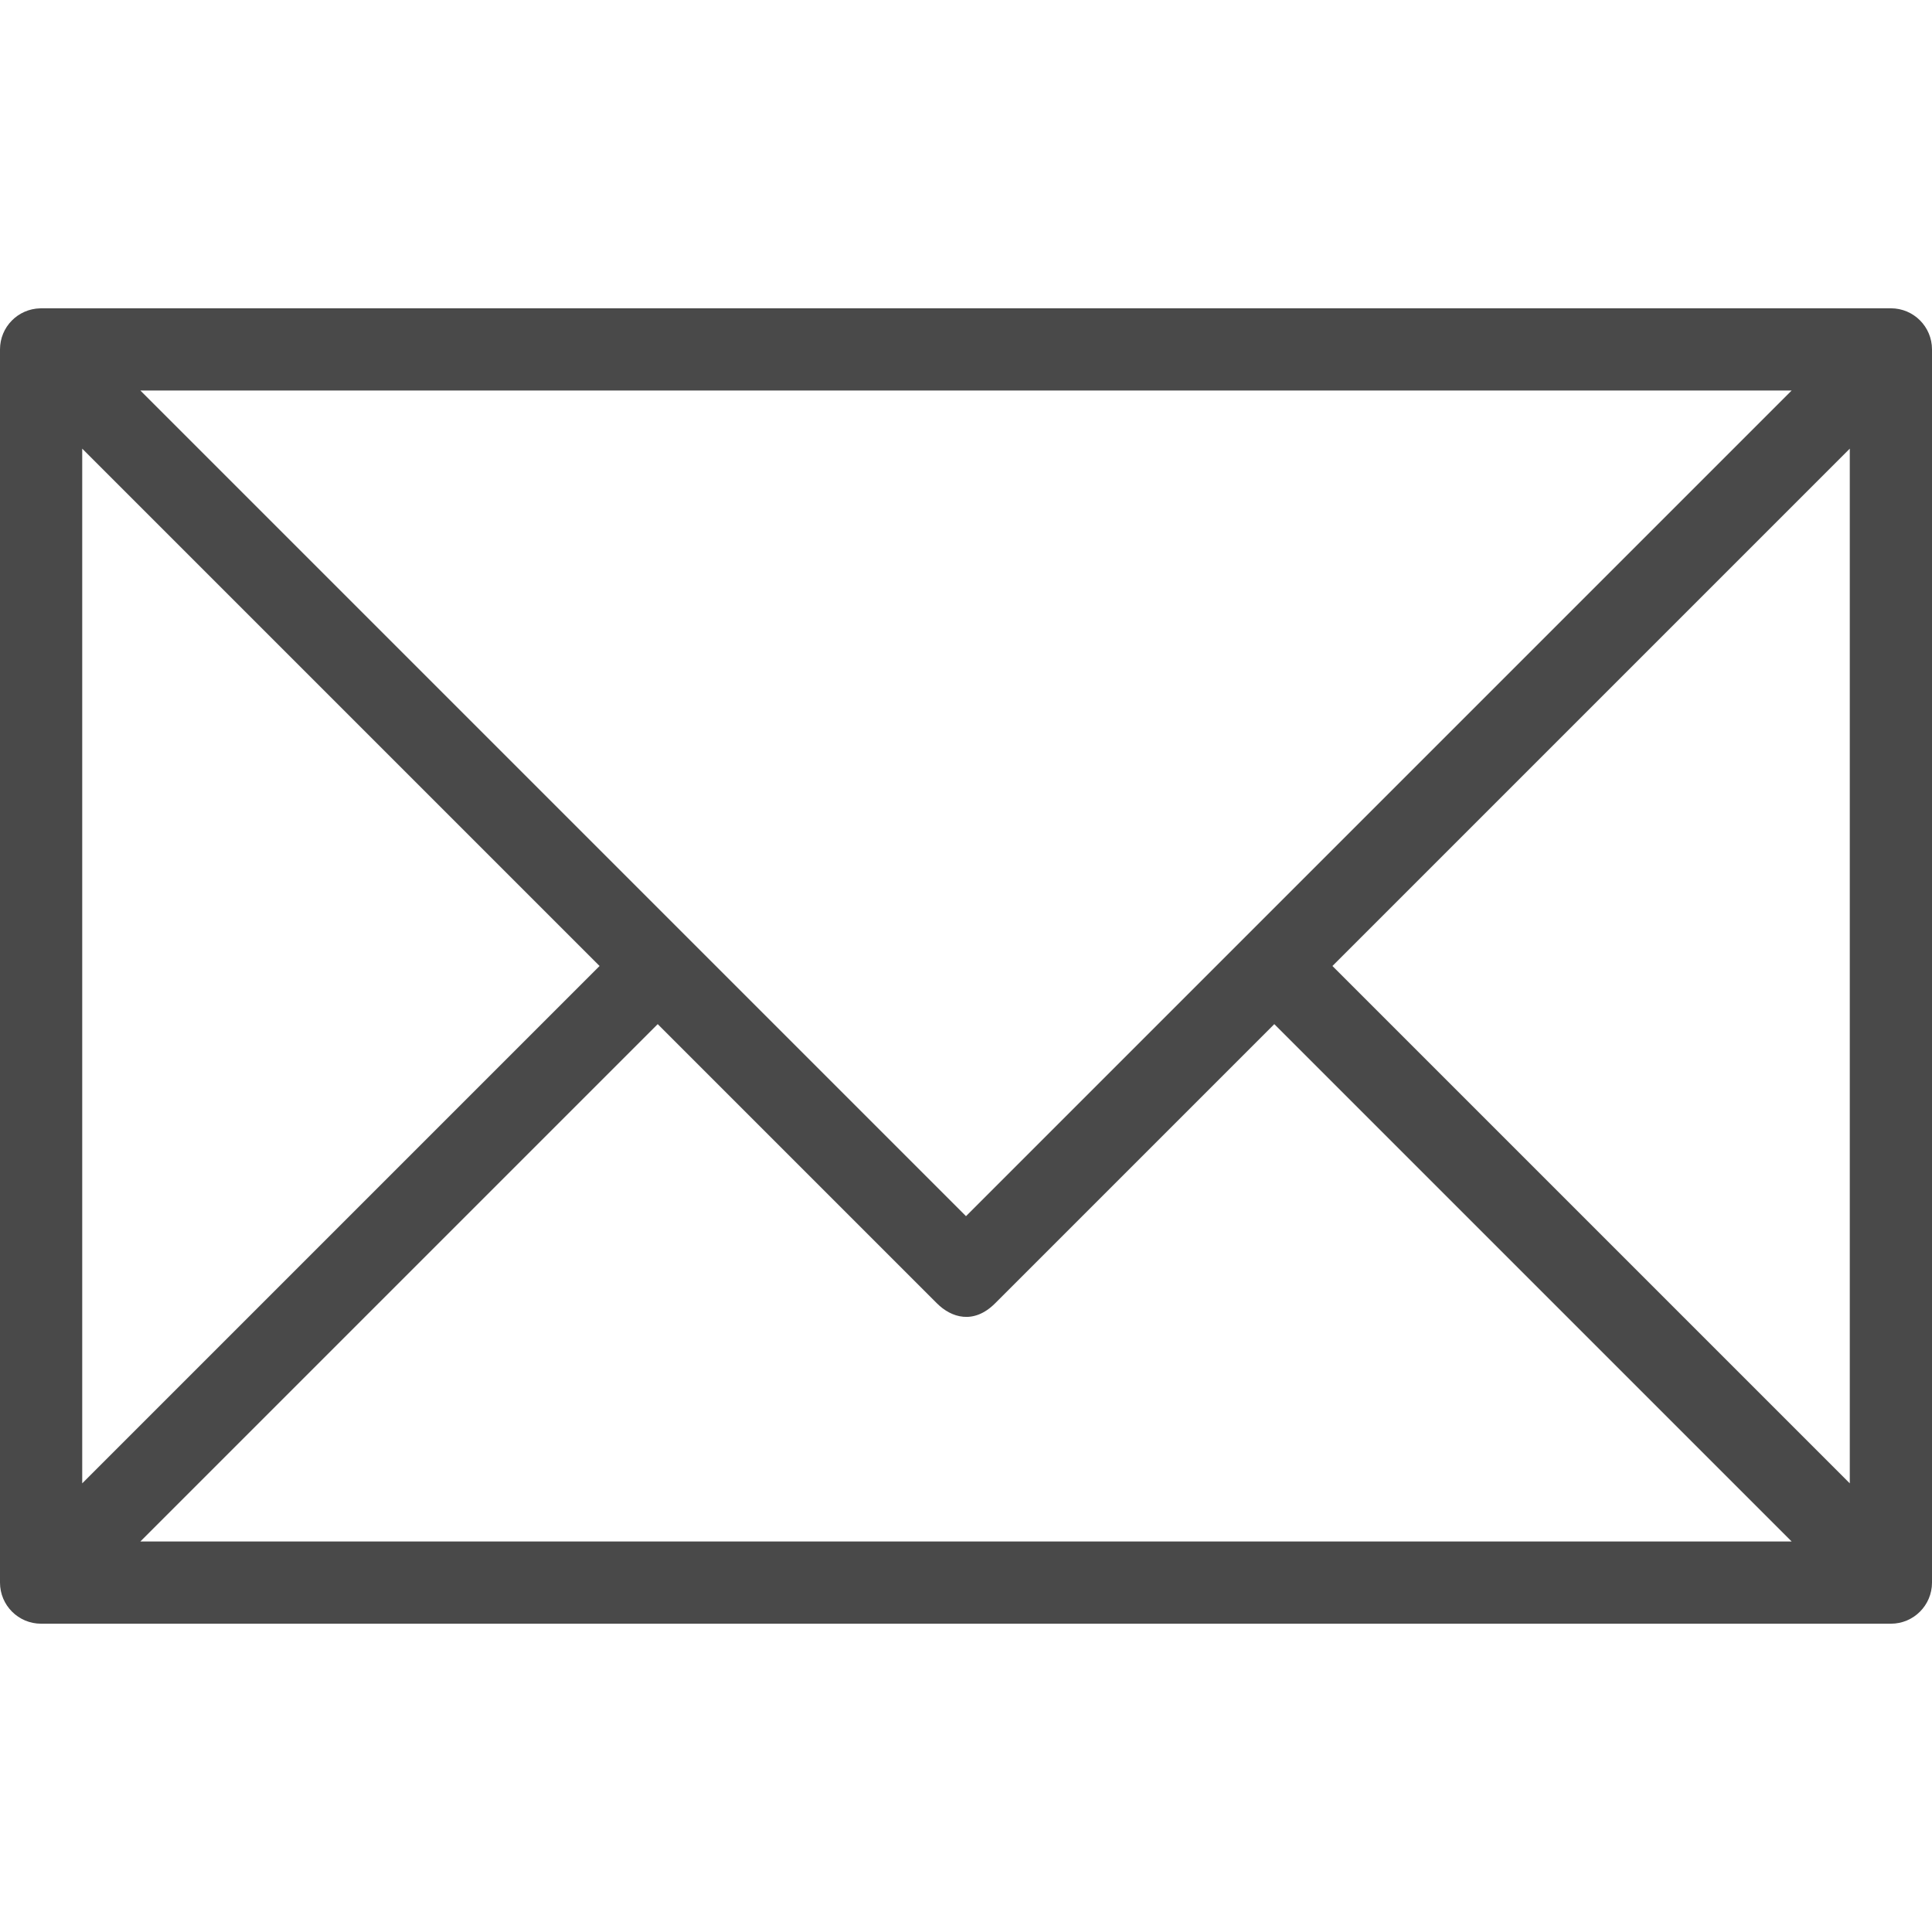 <?xml version="1.0" encoding="iso-8859-1"?>
<svg version="1.1" id="Capa_1" xmlns="http://www.w3.org/2000/svg" xmlns:xlink="http://www.w3.org/1999/xlink" x="0px" y="0px"
	 viewBox="0 0 490 490" xml:space="preserve">
<path fill="#494949" d="M479.574,78.191H10.425c-0.071,0-0.141,0.007-0.211,0.008l0.001,0.003C4.556,78.315,0,82.925,0,88.617v312.766
	c0,5.762,4.669,10.426,10.425,10.426h469.149c5.758,0,10.426-4.664,10.426-10.426V88.617C490,82.854,485.332,78.191,479.574,78.191z
	 M454.407,99.043l-138.581,138.58c-0.002,0.002-0.004,0.003-0.006,0.005L245,308.449l-70.82-70.821
	c-0.004-0.004-0.008-0.007-0.013-0.012L35.594,99.043H454.407z M20.851,113.784l131.215,131.215L20.851,376.215V113.784z
	 M35.594,390.957l131.215-131.216l70.821,70.821c3.629,3.629,9.303,5.439,14.743,0l70.82-70.82l131.215,131.215H35.594z
	 M469.149,376.213L337.935,244.999l131.214-131.214V376.213z"/>
<g>
</g>
<g>
</g>
<g>
</g>
<g>
</g>
<g>
</g>
<g>
</g>
<g>
</g>
<g>
</g>
<g>
</g>
<g>
</g>
<g>
</g>
<g>
</g>
<g>
</g>
<g>
</g>
<g>
</g>
</svg>

